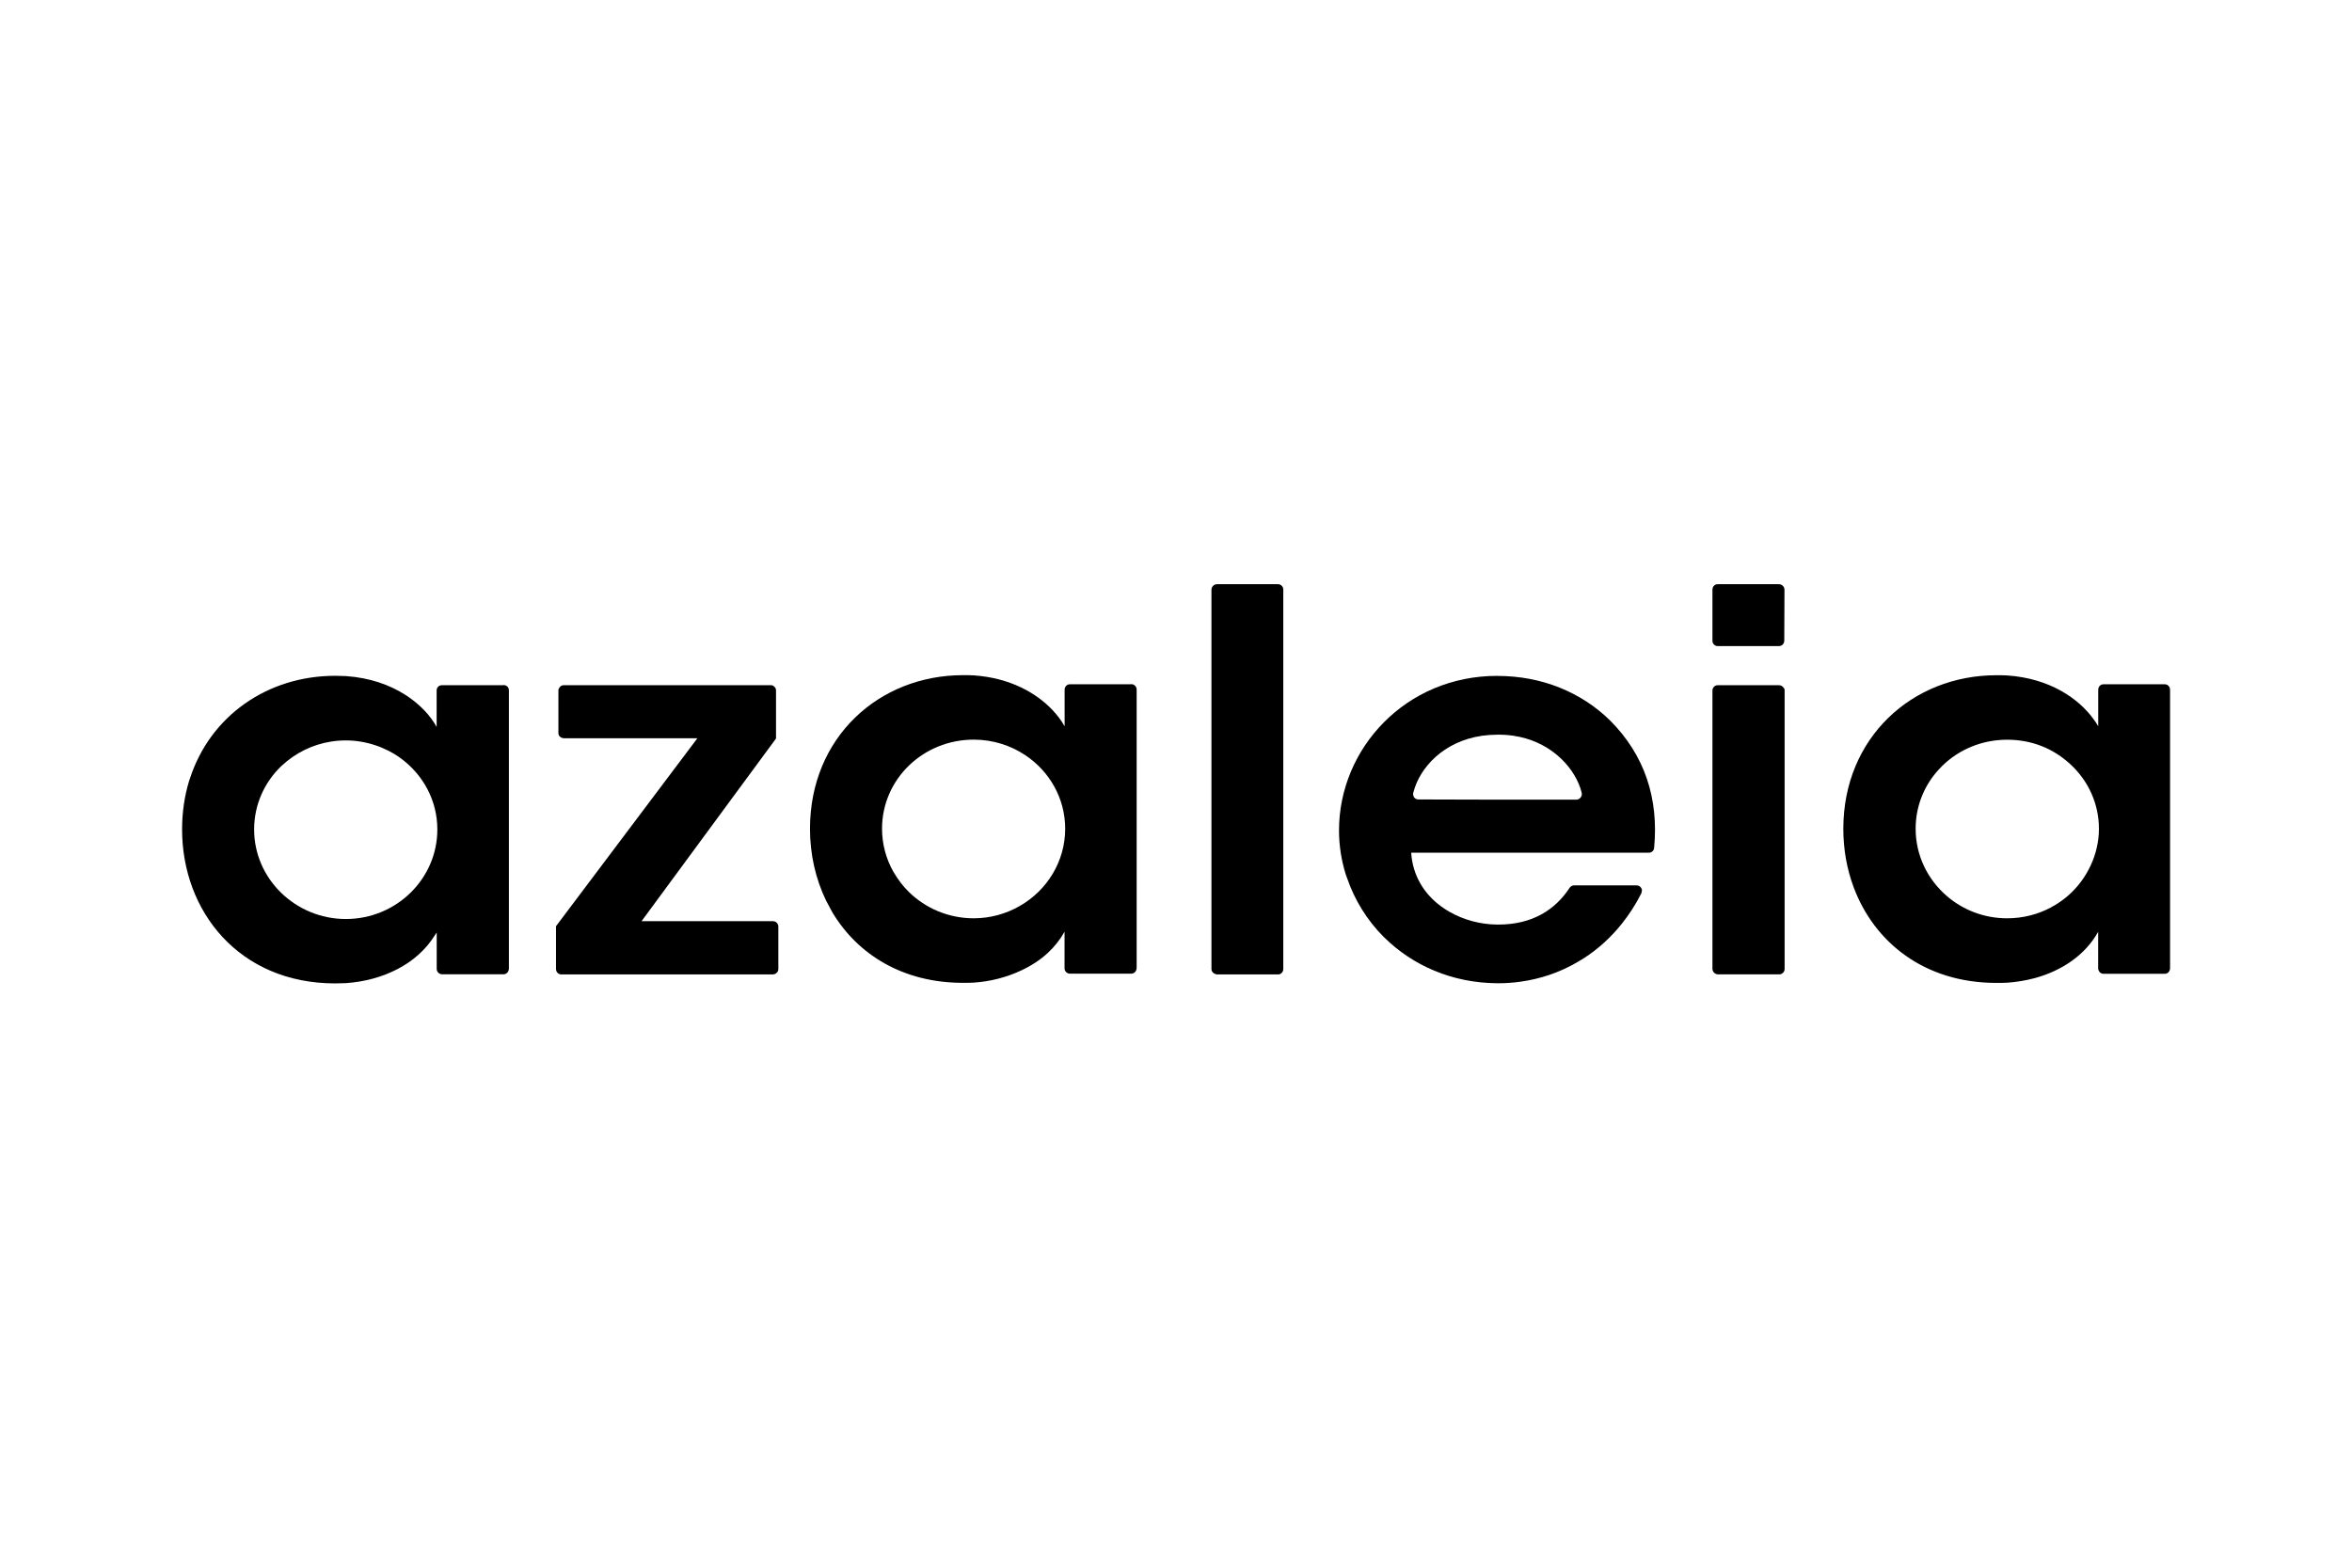 <svg xmlns="http://www.w3.org/2000/svg" id="Capa_1" data-name="Capa 1" viewBox="0 0 333 222"><defs><style>      .cls-1 {        fill: #000;        fill-rule: evenodd;        stroke-width: 0px;      }    </style></defs><path class="cls-1" d="M109.96,130.65c-.14-.13-.33-.2-.53-.2h-18.6l19.04-25.87v-6.8c0-.11-.02-.21-.06-.31-.01-.03-.03-.04-.05-.07-.07-.13-.18-.23-.31-.29-.02-.01-.04-.03-.06-.04-.1-.03-.21-.05-.33-.04h-29.25c-.24,0-.44.12-.58.3-.1.13-.17.28-.17.45v6.05s0,0,0,0h0c0,.25.13.45.33.57.13.08.27.14.45.14h18.9l-20.02,26.62h0s0,0,0,0v6.05c0,.44.34.78.74.78h29.96c.15,0,.27-.05.39-.11.14-.08.26-.2.33-.36.04-.09.06-.2.06-.31v-6.05c-.02-.2-.11-.38-.25-.51Z"></path><path class="cls-1" d="M251.88,82.73h-8.69c-.44,0-.74.34-.74.78v7.24c0,.41.34.74.74.74h8.69c.41,0,.74-.34.74-.78l.03-7.24c-.03-.41-.37-.74-.78-.74Z"></path><path class="cls-1" d="M71.25,97.03h-8.69c-.3,0-.57.17-.68.44-.04.09-.06.19-.06.3v5.17c-1.69-3.08-5.99-6.73-12.85-7.2-.23-.02-.45-.01-.68-.02-.28,0-.56-.02-.84-.02-9.58,0-17.69,5.68-20.56,14.55-.04.14-.1.27-.14.41-.63,2.1-.97,4.38-.97,6.79,0,11.57,8.05,21.81,21.68,21.81.25,0,.5-.01.75-.02.26,0,.51,0,.77-.02,5.2-.36,10.04-2.67,12.58-6.77.08-.14.19-.26.27-.4v5.14c0,.11.02.21.06.31.12.28.39.47.72.47h8.66c.44,0,.78-.34.78-.85v-39.37c0-.44-.34-.74-.78-.74ZM41.43,107.19c2.13-1.47,4.72-2.34,7.54-2.34s5.61.95,7.78,2.54c3.13,2.3,5.17,5.94,5.17,10.07,0,7-5.82,12.68-12.95,12.68s-12.99-5.68-12.99-12.68c0-3.5,1.45-6.65,3.8-8.93.04-.03.07-.06.11-.1.48-.45.99-.86,1.54-1.24Z"></path><path class="cls-1" d="M160.16,96.9h-8.69c-.41,0-.74.34-.74.78v5.17c-.43-.77-1.02-1.57-1.77-2.36-2.25-2.35-5.93-4.49-11.08-4.85-.51-.03-1.01-.03-1.52-.03-11.97,0-21.68,8.86-21.68,21.75,0,3.61.79,7.1,2.28,10.18.1.21.22.4.33.61.21.4.42.81.65,1.2,3.56,5.83,9.89,9.83,18.41,9.83.51,0,1.01,0,1.52-.03,2.38-.16,4.66-.76,6.71-1.72,1.43-.67,2.74-1.51,3.85-2.56.9-.85,1.68-1.83,2.29-2.93v5.17c0,.22.08.41.22.55s.33.22.55.22h8.66c.44,0,.78-.34.78-.85v-39.37c0-.11-.02-.21-.06-.31-.12-.28-.39-.47-.72-.47ZM137.87,130.04c-3.58,0-6.83-1.42-9.18-3.72-.81-.79-1.5-1.69-2.08-2.67-.05-.09-.11-.17-.16-.26-1-1.8-1.57-3.86-1.57-6.04,0-3.5,1.45-6.65,3.8-8.93,2.35-2.28,5.6-3.68,9.18-3.68,2.72,0,5.24.82,7.33,2.22,3.39,2.27,5.62,6.07,5.62,10.4,0,4.65-2.58,8.72-6.4,10.92-1.93,1.11-4.16,1.76-6.55,1.76Z"></path><path class="cls-1" d="M180.96,82.73h-8.66c-.41,0-.78.34-.78.78v53.7c0,.37.26.65.6.74.07.02.13.04.21.04h8.62c.41,0,.74-.34.74-.78v-53.74c0-.41-.34-.74-.74-.74Z"></path><path class="cls-1" d="M212,95.71h-.03s0,0,0,0c-6.46,0-12.06,2.56-16.04,6.58-3.98,4.02-6.35,9.49-6.35,15.3,0,2.14.33,4.23.95,6.22.05.18.13.34.19.52,1.06,3.12,2.82,5.97,5.17,8.33.04.04.1.08.14.13,3.96,3.9,9.51,6.41,15.98,6.45h.1c1.04,0,2.07-.07,3.08-.21,2.89-.39,5.64-1.32,8.11-2.77.32-.19.64-.37.95-.57,2-1.29,3.82-2.93,5.38-4.89,1.03-1.29,1.95-2.71,2.74-4.27.05-.1.06-.2.07-.31,0-.04.03-.08.03-.13h0c0-.15-.06-.28-.14-.39-.13-.19-.35-.32-.6-.32h-8.89c-.12,0-.24.04-.35.1-.1.06-.19.14-.26.24-2.03,3.11-5.28,5.21-10.08,5.21h-.14c-2.36-.01-4.76-.64-6.81-1.82-2.32-1.33-4.18-3.36-4.99-6.05-.22-.72-.36-1.49-.41-2.31h33.65c.1,0,.2-.02.29-.05.27-.11.46-.36.46-.69.64-6.87-1.29-13.05-6.29-18.03-4.02-3.92-9.57-6.26-15.89-6.26ZM200.12,112.17c.12-.44.27-.89.46-1.33,1.5-3.42,5.36-6.8,11.42-6.8h.03c.76-.01,1.49.04,2.18.14,5.12.72,8.42,4.2,9.51,7.34.08.24.15.47.21.71,0,0,0,0,0,0,0,.1.03.17.03.23,0,.41-.37.78-.78.78h-11.19l-11.19-.03s-.02,0-.03,0c-.31-.01-.57-.21-.66-.51-.02-.07-.04-.14-.04-.23v-.1c.01-.06.04-.12.05-.18Z"></path><path class="cls-1" d="M252.57,97.46c-.13-.25-.4-.43-.69-.43h-8.69c-.24,0-.45.12-.58.29-.09.12-.16.27-.16.45v39.43c0,.28.16.53.39.67.04.03.09.05.14.06.07.02.14.05.22.05h8.73c.18,0,.34-.07.47-.19.02-.01.04-.02.05-.04.14-.14.22-.33.22-.55v-39.43c0-.1-.02-.2-.06-.29,0-.01-.02-.02-.02-.03Z"></path><path class="cls-1" d="M307.24,97.68c0-.44-.34-.78-.74-.78h-8.69c-.41,0-.74.34-.74.78v5.17c-.19-.35-.43-.7-.69-1.05-2.04-2.8-6.07-5.73-12.2-6.15-.47-.03-.98-.03-1.52-.03-11.94,0-21.68,8.86-21.68,21.75,0,2.89.5,5.7,1.47,8.29,2.9,7.76,9.99,13.53,20.21,13.53.51,0,1.01,0,1.52-.03,1.35-.09,2.68-.32,3.95-.66,0,0,0,0,0,0,3.8-1.05,7.08-3.24,8.93-6.54v5.17c0,.18.07.33.16.46.14.19.34.31.58.31h8.69c.34,0,.61-.21.71-.53.03-.1.04-.2.04-.32v-39.37ZM290.76,128.27c-.13.08-.26.16-.4.24-1.84.98-3.95,1.53-6.19,1.53-3.25,0-6.2-1.17-8.47-3.1-2.74-2.33-4.48-5.75-4.48-9.58,0-3.04,1.09-5.82,2.92-7.99.22-.26.45-.51.69-.75.06-.06.12-.13.18-.19,2.34-2.28,5.58-3.68,9.17-3.68s6.6,1.32,8.93,3.46c2.5,2.29,4.06,5.54,4.06,9.16s-1.7,7.15-4.38,9.47c-.62.54-1.3,1.02-2.02,1.44Z"></path></svg>